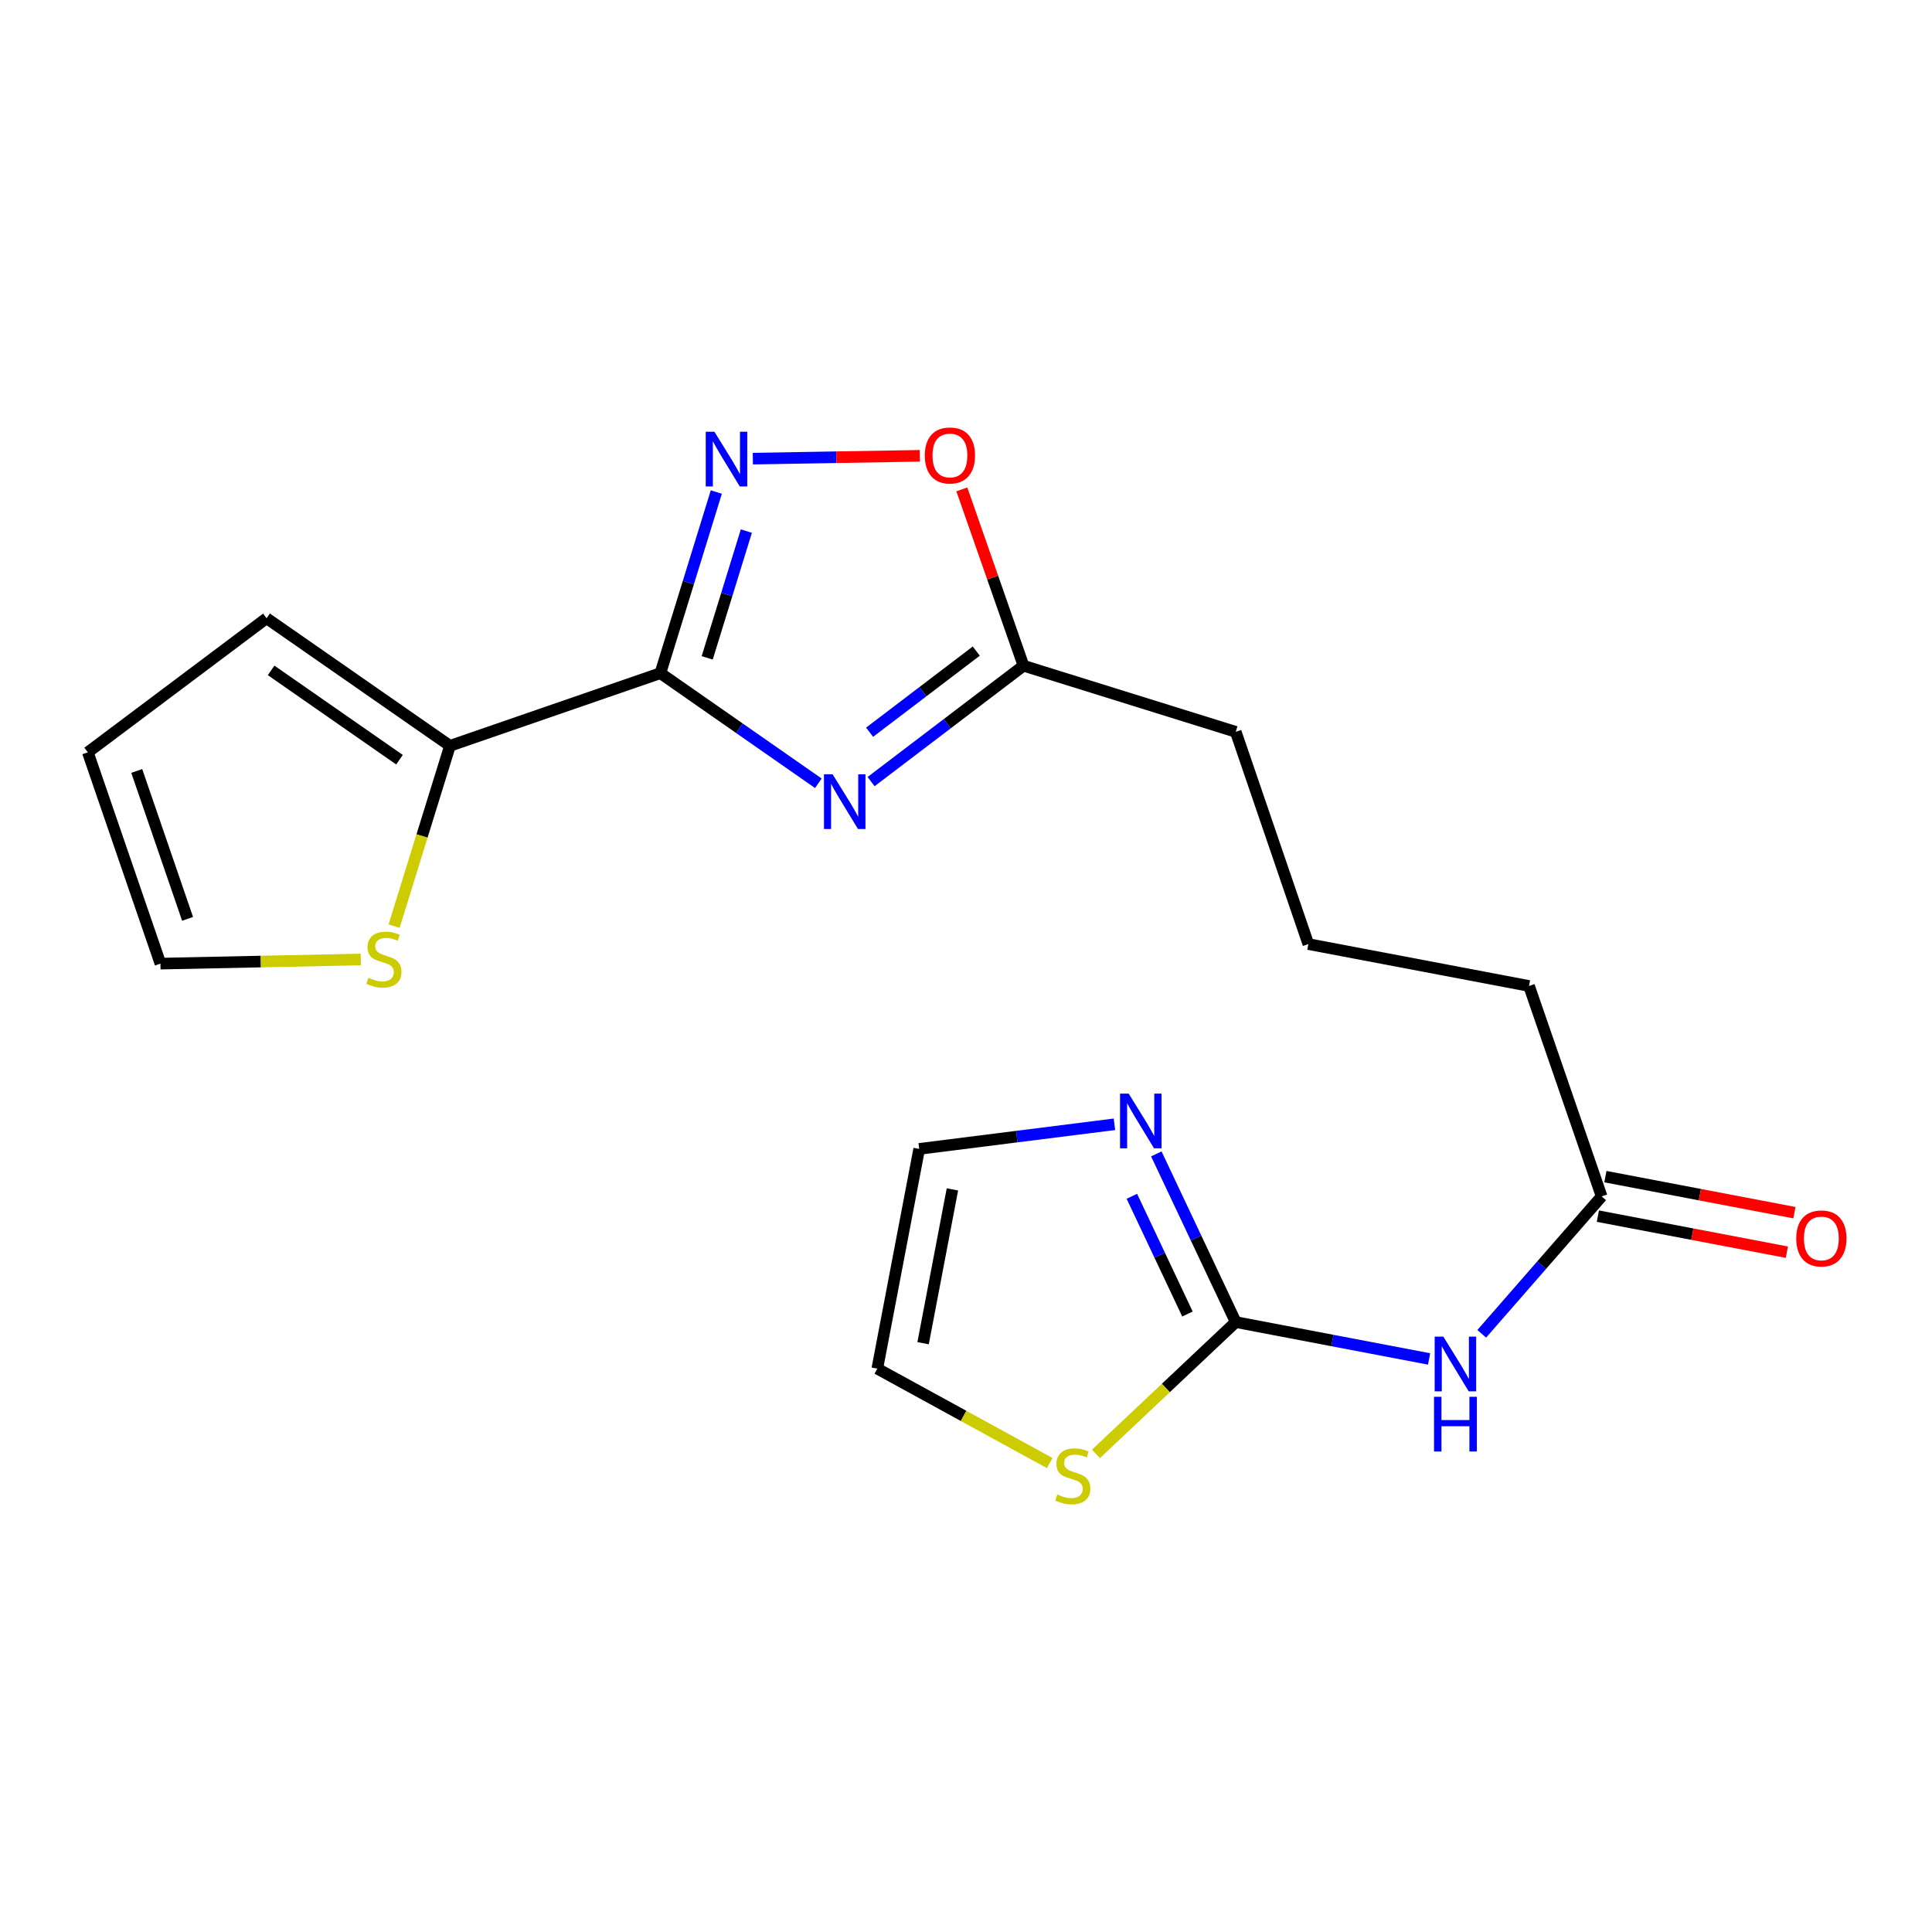 <?xml version='1.0' encoding='iso-8859-1'?>
<svg version='1.1' baseProfile='full'
              xmlns='http://www.w3.org/2000/svg'
                      xmlns:rdkit='http://www.rdkit.org/xml'
                      xmlns:xlink='http://www.w3.org/1999/xlink'
                  xml:space='preserve'
width='1000px' height='1000px' viewBox='0 0 1000 1000'>
<!-- END OF HEADER -->
<rect style='opacity:1.0;fill:#FFFFFF;stroke:none' width='1000' height='1000' x='0' y='0'> </rect>
<path class='bond-0' d='M 341.813,348.426 L 382.695,376.925' style='fill:none;fill-rule:evenodd;stroke:#000000;stroke-width:6px;stroke-linecap:butt;stroke-linejoin:miter;stroke-opacity:1' />
<path class='bond-0' d='M 382.695,376.925 L 423.578,405.424' style='fill:none;fill-rule:evenodd;stroke:#0000FF;stroke-width:6px;stroke-linecap:butt;stroke-linejoin:miter;stroke-opacity:1' />
<path class='bond-1' d='M 341.813,348.426 L 356.289,301.553' style='fill:none;fill-rule:evenodd;stroke:#000000;stroke-width:6px;stroke-linecap:butt;stroke-linejoin:miter;stroke-opacity:1' />
<path class='bond-1' d='M 356.289,301.553 L 370.766,254.679' style='fill:none;fill-rule:evenodd;stroke:#0000FF;stroke-width:6px;stroke-linecap:butt;stroke-linejoin:miter;stroke-opacity:1' />
<path class='bond-1' d='M 366.046,340.507 L 376.18,307.696' style='fill:none;fill-rule:evenodd;stroke:#000000;stroke-width:6px;stroke-linecap:butt;stroke-linejoin:miter;stroke-opacity:1' />
<path class='bond-1' d='M 376.18,307.696 L 386.313,274.884' style='fill:none;fill-rule:evenodd;stroke:#0000FF;stroke-width:6px;stroke-linecap:butt;stroke-linejoin:miter;stroke-opacity:1' />
<path class='bond-4' d='M 341.813,348.426 L 232.903,386.036' style='fill:none;fill-rule:evenodd;stroke:#000000;stroke-width:6px;stroke-linecap:butt;stroke-linejoin:miter;stroke-opacity:1' />
<path class='bond-6' d='M 450.872,404.561 L 490.315,374.568' style='fill:none;fill-rule:evenodd;stroke:#0000FF;stroke-width:6px;stroke-linecap:butt;stroke-linejoin:miter;stroke-opacity:1' />
<path class='bond-6' d='M 490.315,374.568 L 529.759,344.575' style='fill:none;fill-rule:evenodd;stroke:#000000;stroke-width:6px;stroke-linecap:butt;stroke-linejoin:miter;stroke-opacity:1' />
<path class='bond-6' d='M 450.105,378.993 L 477.715,357.997' style='fill:none;fill-rule:evenodd;stroke:#0000FF;stroke-width:6px;stroke-linecap:butt;stroke-linejoin:miter;stroke-opacity:1' />
<path class='bond-6' d='M 477.715,357.997 L 505.325,337.002' style='fill:none;fill-rule:evenodd;stroke:#000000;stroke-width:6px;stroke-linecap:butt;stroke-linejoin:miter;stroke-opacity:1' />
<path class='bond-7' d='M 389.666,237.39 L 432.895,236.659' style='fill:none;fill-rule:evenodd;stroke:#0000FF;stroke-width:6px;stroke-linecap:butt;stroke-linejoin:miter;stroke-opacity:1' />
<path class='bond-7' d='M 432.895,236.659 L 476.124,235.928' style='fill:none;fill-rule:evenodd;stroke:#FF0000;stroke-width:6px;stroke-linecap:butt;stroke-linejoin:miter;stroke-opacity:1' />
<path class='bond-2' d='M 639.617,684.303 L 689.654,693.845' style='fill:none;fill-rule:evenodd;stroke:#000000;stroke-width:6px;stroke-linecap:butt;stroke-linejoin:miter;stroke-opacity:1' />
<path class='bond-2' d='M 689.654,693.845 L 739.692,703.388' style='fill:none;fill-rule:evenodd;stroke:#0000FF;stroke-width:6px;stroke-linecap:butt;stroke-linejoin:miter;stroke-opacity:1' />
<path class='bond-5' d='M 639.617,684.303 L 619.064,640.778' style='fill:none;fill-rule:evenodd;stroke:#000000;stroke-width:6px;stroke-linecap:butt;stroke-linejoin:miter;stroke-opacity:1' />
<path class='bond-5' d='M 619.064,640.778 L 598.51,597.254' style='fill:none;fill-rule:evenodd;stroke:#0000FF;stroke-width:6px;stroke-linecap:butt;stroke-linejoin:miter;stroke-opacity:1' />
<path class='bond-5' d='M 614.627,680.135 L 600.24,649.668' style='fill:none;fill-rule:evenodd;stroke:#000000;stroke-width:6px;stroke-linecap:butt;stroke-linejoin:miter;stroke-opacity:1' />
<path class='bond-5' d='M 600.24,649.668 L 585.852,619.2' style='fill:none;fill-rule:evenodd;stroke:#0000FF;stroke-width:6px;stroke-linecap:butt;stroke-linejoin:miter;stroke-opacity:1' />
<path class='bond-8' d='M 639.617,684.303 L 603.439,718.417' style='fill:none;fill-rule:evenodd;stroke:#000000;stroke-width:6px;stroke-linecap:butt;stroke-linejoin:miter;stroke-opacity:1' />
<path class='bond-8' d='M 603.439,718.417 L 567.261,752.531' style='fill:none;fill-rule:evenodd;stroke:#CCCC00;stroke-width:6px;stroke-linecap:butt;stroke-linejoin:miter;stroke-opacity:1' />
<path class='bond-3' d='M 766.944,690.38 L 797.976,654.815' style='fill:none;fill-rule:evenodd;stroke:#0000FF;stroke-width:6px;stroke-linecap:butt;stroke-linejoin:miter;stroke-opacity:1' />
<path class='bond-3' d='M 797.976,654.815 L 829.009,619.249' style='fill:none;fill-rule:evenodd;stroke:#000000;stroke-width:6px;stroke-linecap:butt;stroke-linejoin:miter;stroke-opacity:1' />
<path class='bond-9' d='M 232.903,386.036 L 218.44,432.704' style='fill:none;fill-rule:evenodd;stroke:#000000;stroke-width:6px;stroke-linecap:butt;stroke-linejoin:miter;stroke-opacity:1' />
<path class='bond-9' d='M 218.44,432.704 L 203.976,479.372' style='fill:none;fill-rule:evenodd;stroke:#CCCC00;stroke-width:6px;stroke-linecap:butt;stroke-linejoin:miter;stroke-opacity:1' />
<path class='bond-12' d='M 232.903,386.036 L 137.976,319.999' style='fill:none;fill-rule:evenodd;stroke:#000000;stroke-width:6px;stroke-linecap:butt;stroke-linejoin:miter;stroke-opacity:1' />
<path class='bond-12' d='M 206.776,393.22 L 140.327,346.994' style='fill:none;fill-rule:evenodd;stroke:#000000;stroke-width:6px;stroke-linecap:butt;stroke-linejoin:miter;stroke-opacity:1' />
<path class='bond-11' d='M 576.835,581.934 L 526.304,588.303' style='fill:none;fill-rule:evenodd;stroke:#0000FF;stroke-width:6px;stroke-linecap:butt;stroke-linejoin:miter;stroke-opacity:1' />
<path class='bond-11' d='M 526.304,588.303 L 475.773,594.673' style='fill:none;fill-rule:evenodd;stroke:#000000;stroke-width:6px;stroke-linecap:butt;stroke-linejoin:miter;stroke-opacity:1' />
<path class='bond-17' d='M 529.759,344.575 L 639.617,378.797' style='fill:none;fill-rule:evenodd;stroke:#000000;stroke-width:6px;stroke-linecap:butt;stroke-linejoin:miter;stroke-opacity:1' />
<path class='bond-20' d='M 529.759,344.575 L 513.802,298.943' style='fill:none;fill-rule:evenodd;stroke:#000000;stroke-width:6px;stroke-linecap:butt;stroke-linejoin:miter;stroke-opacity:1' />
<path class='bond-20' d='M 513.802,298.943 L 497.845,253.31' style='fill:none;fill-rule:evenodd;stroke:#FF0000;stroke-width:6px;stroke-linecap:butt;stroke-linejoin:miter;stroke-opacity:1' />
<path class='bond-13' d='M 543.319,757.273 L 498.703,732.839' style='fill:none;fill-rule:evenodd;stroke:#CCCC00;stroke-width:6px;stroke-linecap:butt;stroke-linejoin:miter;stroke-opacity:1' />
<path class='bond-13' d='M 498.703,732.839 L 454.088,708.405' style='fill:none;fill-rule:evenodd;stroke:#000000;stroke-width:6px;stroke-linecap:butt;stroke-linejoin:miter;stroke-opacity:1' />
<path class='bond-14' d='M 186.733,496.628 L 134.887,497.701' style='fill:none;fill-rule:evenodd;stroke:#CCCC00;stroke-width:6px;stroke-linecap:butt;stroke-linejoin:miter;stroke-opacity:1' />
<path class='bond-14' d='M 134.887,497.701 L 83.041,498.774' style='fill:none;fill-rule:evenodd;stroke:#000000;stroke-width:6px;stroke-linecap:butt;stroke-linejoin:miter;stroke-opacity:1' />
<path class='bond-10' d='M 829.009,619.249 L 791.422,510.339' style='fill:none;fill-rule:evenodd;stroke:#000000;stroke-width:6px;stroke-linecap:butt;stroke-linejoin:miter;stroke-opacity:1' />
<path class='bond-16' d='M 827.059,629.473 L 875.972,638.8' style='fill:none;fill-rule:evenodd;stroke:#000000;stroke-width:6px;stroke-linecap:butt;stroke-linejoin:miter;stroke-opacity:1' />
<path class='bond-16' d='M 875.972,638.8 L 924.885,648.127' style='fill:none;fill-rule:evenodd;stroke:#FF0000;stroke-width:6px;stroke-linecap:butt;stroke-linejoin:miter;stroke-opacity:1' />
<path class='bond-16' d='M 830.958,609.024 L 879.871,618.351' style='fill:none;fill-rule:evenodd;stroke:#000000;stroke-width:6px;stroke-linecap:butt;stroke-linejoin:miter;stroke-opacity:1' />
<path class='bond-16' d='M 879.871,618.351 L 928.785,627.678' style='fill:none;fill-rule:evenodd;stroke:#FF0000;stroke-width:6px;stroke-linecap:butt;stroke-linejoin:miter;stroke-opacity:1' />
<path class='bond-22' d='M 475.773,594.673 L 454.088,708.405' style='fill:none;fill-rule:evenodd;stroke:#000000;stroke-width:6px;stroke-linecap:butt;stroke-linejoin:miter;stroke-opacity:1' />
<path class='bond-22' d='M 492.969,615.631 L 477.79,695.244' style='fill:none;fill-rule:evenodd;stroke:#000000;stroke-width:6px;stroke-linecap:butt;stroke-linejoin:miter;stroke-opacity:1' />
<path class='bond-15' d='M 137.976,319.999 L 45.455,389.402' style='fill:none;fill-rule:evenodd;stroke:#000000;stroke-width:6px;stroke-linecap:butt;stroke-linejoin:miter;stroke-opacity:1' />
<path class='bond-21' d='M 83.041,498.774 L 45.455,389.402' style='fill:none;fill-rule:evenodd;stroke:#000000;stroke-width:6px;stroke-linecap:butt;stroke-linejoin:miter;stroke-opacity:1' />
<path class='bond-21' d='M 97.091,475.602 L 70.78,399.042' style='fill:none;fill-rule:evenodd;stroke:#000000;stroke-width:6px;stroke-linecap:butt;stroke-linejoin:miter;stroke-opacity:1' />
<path class='bond-19' d='M 639.617,378.797 L 677.204,488.654' style='fill:none;fill-rule:evenodd;stroke:#000000;stroke-width:6px;stroke-linecap:butt;stroke-linejoin:miter;stroke-opacity:1' />
<path class='bond-18' d='M 791.422,510.339 L 677.204,488.654' style='fill:none;fill-rule:evenodd;stroke:#000000;stroke-width:6px;stroke-linecap:butt;stroke-linejoin:miter;stroke-opacity:1' />
<path  class='atom-1' d='M 430.966 400.778
L 440.246 415.778
Q 441.166 417.258, 442.646 419.938
Q 444.126 422.618, 444.206 422.778
L 444.206 400.778
L 447.966 400.778
L 447.966 429.098
L 444.086 429.098
L 434.126 412.698
Q 432.966 410.778, 431.726 408.578
Q 430.526 406.378, 430.166 405.698
L 430.166 429.098
L 426.486 429.098
L 426.486 400.778
L 430.966 400.778
' fill='#0000FF'/>
<path  class='atom-2' d='M 369.774 223.46
L 379.054 238.46
Q 379.974 239.94, 381.454 242.62
Q 382.934 245.3, 383.014 245.46
L 383.014 223.46
L 386.774 223.46
L 386.774 251.78
L 382.894 251.78
L 372.934 235.38
Q 371.774 233.46, 370.534 231.26
Q 369.334 229.06, 368.974 228.38
L 368.974 251.78
L 365.294 251.78
L 365.294 223.46
L 369.774 223.46
' fill='#0000FF'/>
<path  class='atom-4' d='M 747.066 691.828
L 756.346 706.828
Q 757.266 708.308, 758.746 710.988
Q 760.226 713.668, 760.306 713.828
L 760.306 691.828
L 764.066 691.828
L 764.066 720.148
L 760.186 720.148
L 750.226 703.748
Q 749.066 701.828, 747.826 699.628
Q 746.626 697.428, 746.266 696.748
L 746.266 720.148
L 742.586 720.148
L 742.586 691.828
L 747.066 691.828
' fill='#0000FF'/>
<path  class='atom-4' d='M 742.246 722.98
L 746.086 722.98
L 746.086 735.02
L 760.566 735.02
L 760.566 722.98
L 764.406 722.98
L 764.406 751.3
L 760.566 751.3
L 760.566 738.22
L 746.086 738.22
L 746.086 751.3
L 742.246 751.3
L 742.246 722.98
' fill='#0000FF'/>
<path  class='atom-6' d='M 584.205 566.056
L 593.485 581.056
Q 594.405 582.536, 595.885 585.216
Q 597.365 587.896, 597.445 588.056
L 597.445 566.056
L 601.205 566.056
L 601.205 594.376
L 597.325 594.376
L 587.365 577.976
Q 586.205 576.056, 584.965 573.856
Q 583.765 571.656, 583.405 570.976
L 583.405 594.376
L 579.725 594.376
L 579.725 566.056
L 584.205 566.056
' fill='#0000FF'/>
<path  class='atom-8' d='M 478.675 235.746
Q 478.675 228.946, 482.035 225.146
Q 485.395 221.346, 491.675 221.346
Q 497.955 221.346, 501.315 225.146
Q 504.675 228.946, 504.675 235.746
Q 504.675 242.626, 501.275 246.546
Q 497.875 250.426, 491.675 250.426
Q 485.435 250.426, 482.035 246.546
Q 478.675 242.666, 478.675 235.746
M 491.675 247.226
Q 495.995 247.226, 498.315 244.346
Q 500.675 241.426, 500.675 235.746
Q 500.675 230.186, 498.315 227.386
Q 495.995 224.546, 491.675 224.546
Q 487.355 224.546, 484.995 227.346
Q 482.675 230.146, 482.675 235.746
Q 482.675 241.466, 484.995 244.346
Q 487.355 247.226, 491.675 247.226
' fill='#FF0000'/>
<path  class='atom-9' d='M 547.283 773.545
Q 547.603 773.665, 548.923 774.225
Q 550.243 774.785, 551.683 775.145
Q 553.163 775.465, 554.603 775.465
Q 557.283 775.465, 558.843 774.185
Q 560.403 772.865, 560.403 770.585
Q 560.403 769.025, 559.603 768.065
Q 558.843 767.105, 557.643 766.585
Q 556.443 766.065, 554.443 765.465
Q 551.923 764.705, 550.403 763.985
Q 548.923 763.265, 547.843 761.745
Q 546.803 760.225, 546.803 757.665
Q 546.803 754.105, 549.203 751.905
Q 551.643 749.705, 556.443 749.705
Q 559.723 749.705, 563.443 751.265
L 562.523 754.345
Q 559.123 752.945, 556.563 752.945
Q 553.803 752.945, 552.283 754.105
Q 550.763 755.225, 550.803 757.185
Q 550.803 758.705, 551.563 759.625
Q 552.363 760.545, 553.483 761.065
Q 554.643 761.585, 556.563 762.185
Q 559.123 762.985, 560.643 763.785
Q 562.163 764.585, 563.243 766.225
Q 564.363 767.825, 564.363 770.585
Q 564.363 774.505, 561.723 776.625
Q 559.123 778.705, 554.763 778.705
Q 552.243 778.705, 550.323 778.145
Q 548.443 777.625, 546.203 776.705
L 547.283 773.545
' fill='#CCCC00'/>
<path  class='atom-10' d='M 190.705 506.1
Q 191.025 506.22, 192.345 506.78
Q 193.665 507.34, 195.105 507.7
Q 196.585 508.02, 198.025 508.02
Q 200.705 508.02, 202.265 506.74
Q 203.825 505.42, 203.825 503.14
Q 203.825 501.58, 203.025 500.62
Q 202.265 499.66, 201.065 499.14
Q 199.865 498.62, 197.865 498.02
Q 195.345 497.26, 193.825 496.54
Q 192.345 495.82, 191.265 494.3
Q 190.225 492.78, 190.225 490.22
Q 190.225 486.66, 192.625 484.46
Q 195.065 482.26, 199.865 482.26
Q 203.145 482.26, 206.865 483.82
L 205.945 486.9
Q 202.545 485.5, 199.985 485.5
Q 197.225 485.5, 195.705 486.66
Q 194.185 487.78, 194.225 489.74
Q 194.225 491.26, 194.985 492.18
Q 195.785 493.1, 196.905 493.62
Q 198.065 494.14, 199.985 494.74
Q 202.545 495.54, 204.065 496.34
Q 205.585 497.14, 206.665 498.78
Q 207.785 500.38, 207.785 503.14
Q 207.785 507.06, 205.145 509.18
Q 202.545 511.26, 198.185 511.26
Q 195.665 511.26, 193.745 510.7
Q 191.865 510.18, 189.625 509.26
L 190.705 506.1
' fill='#CCCC00'/>
<path  class='atom-17' d='M 929.729 641.013
Q 929.729 634.213, 933.089 630.413
Q 936.449 626.613, 942.729 626.613
Q 949.009 626.613, 952.369 630.413
Q 955.729 634.213, 955.729 641.013
Q 955.729 647.893, 952.329 651.813
Q 948.929 655.693, 942.729 655.693
Q 936.489 655.693, 933.089 651.813
Q 929.729 647.933, 929.729 641.013
M 942.729 652.493
Q 947.049 652.493, 949.369 649.613
Q 951.729 646.693, 951.729 641.013
Q 951.729 635.453, 949.369 632.653
Q 947.049 629.813, 942.729 629.813
Q 938.409 629.813, 936.049 632.613
Q 933.729 635.413, 933.729 641.013
Q 933.729 646.733, 936.049 649.613
Q 938.409 652.493, 942.729 652.493
' fill='#FF0000'/>
</svg>
